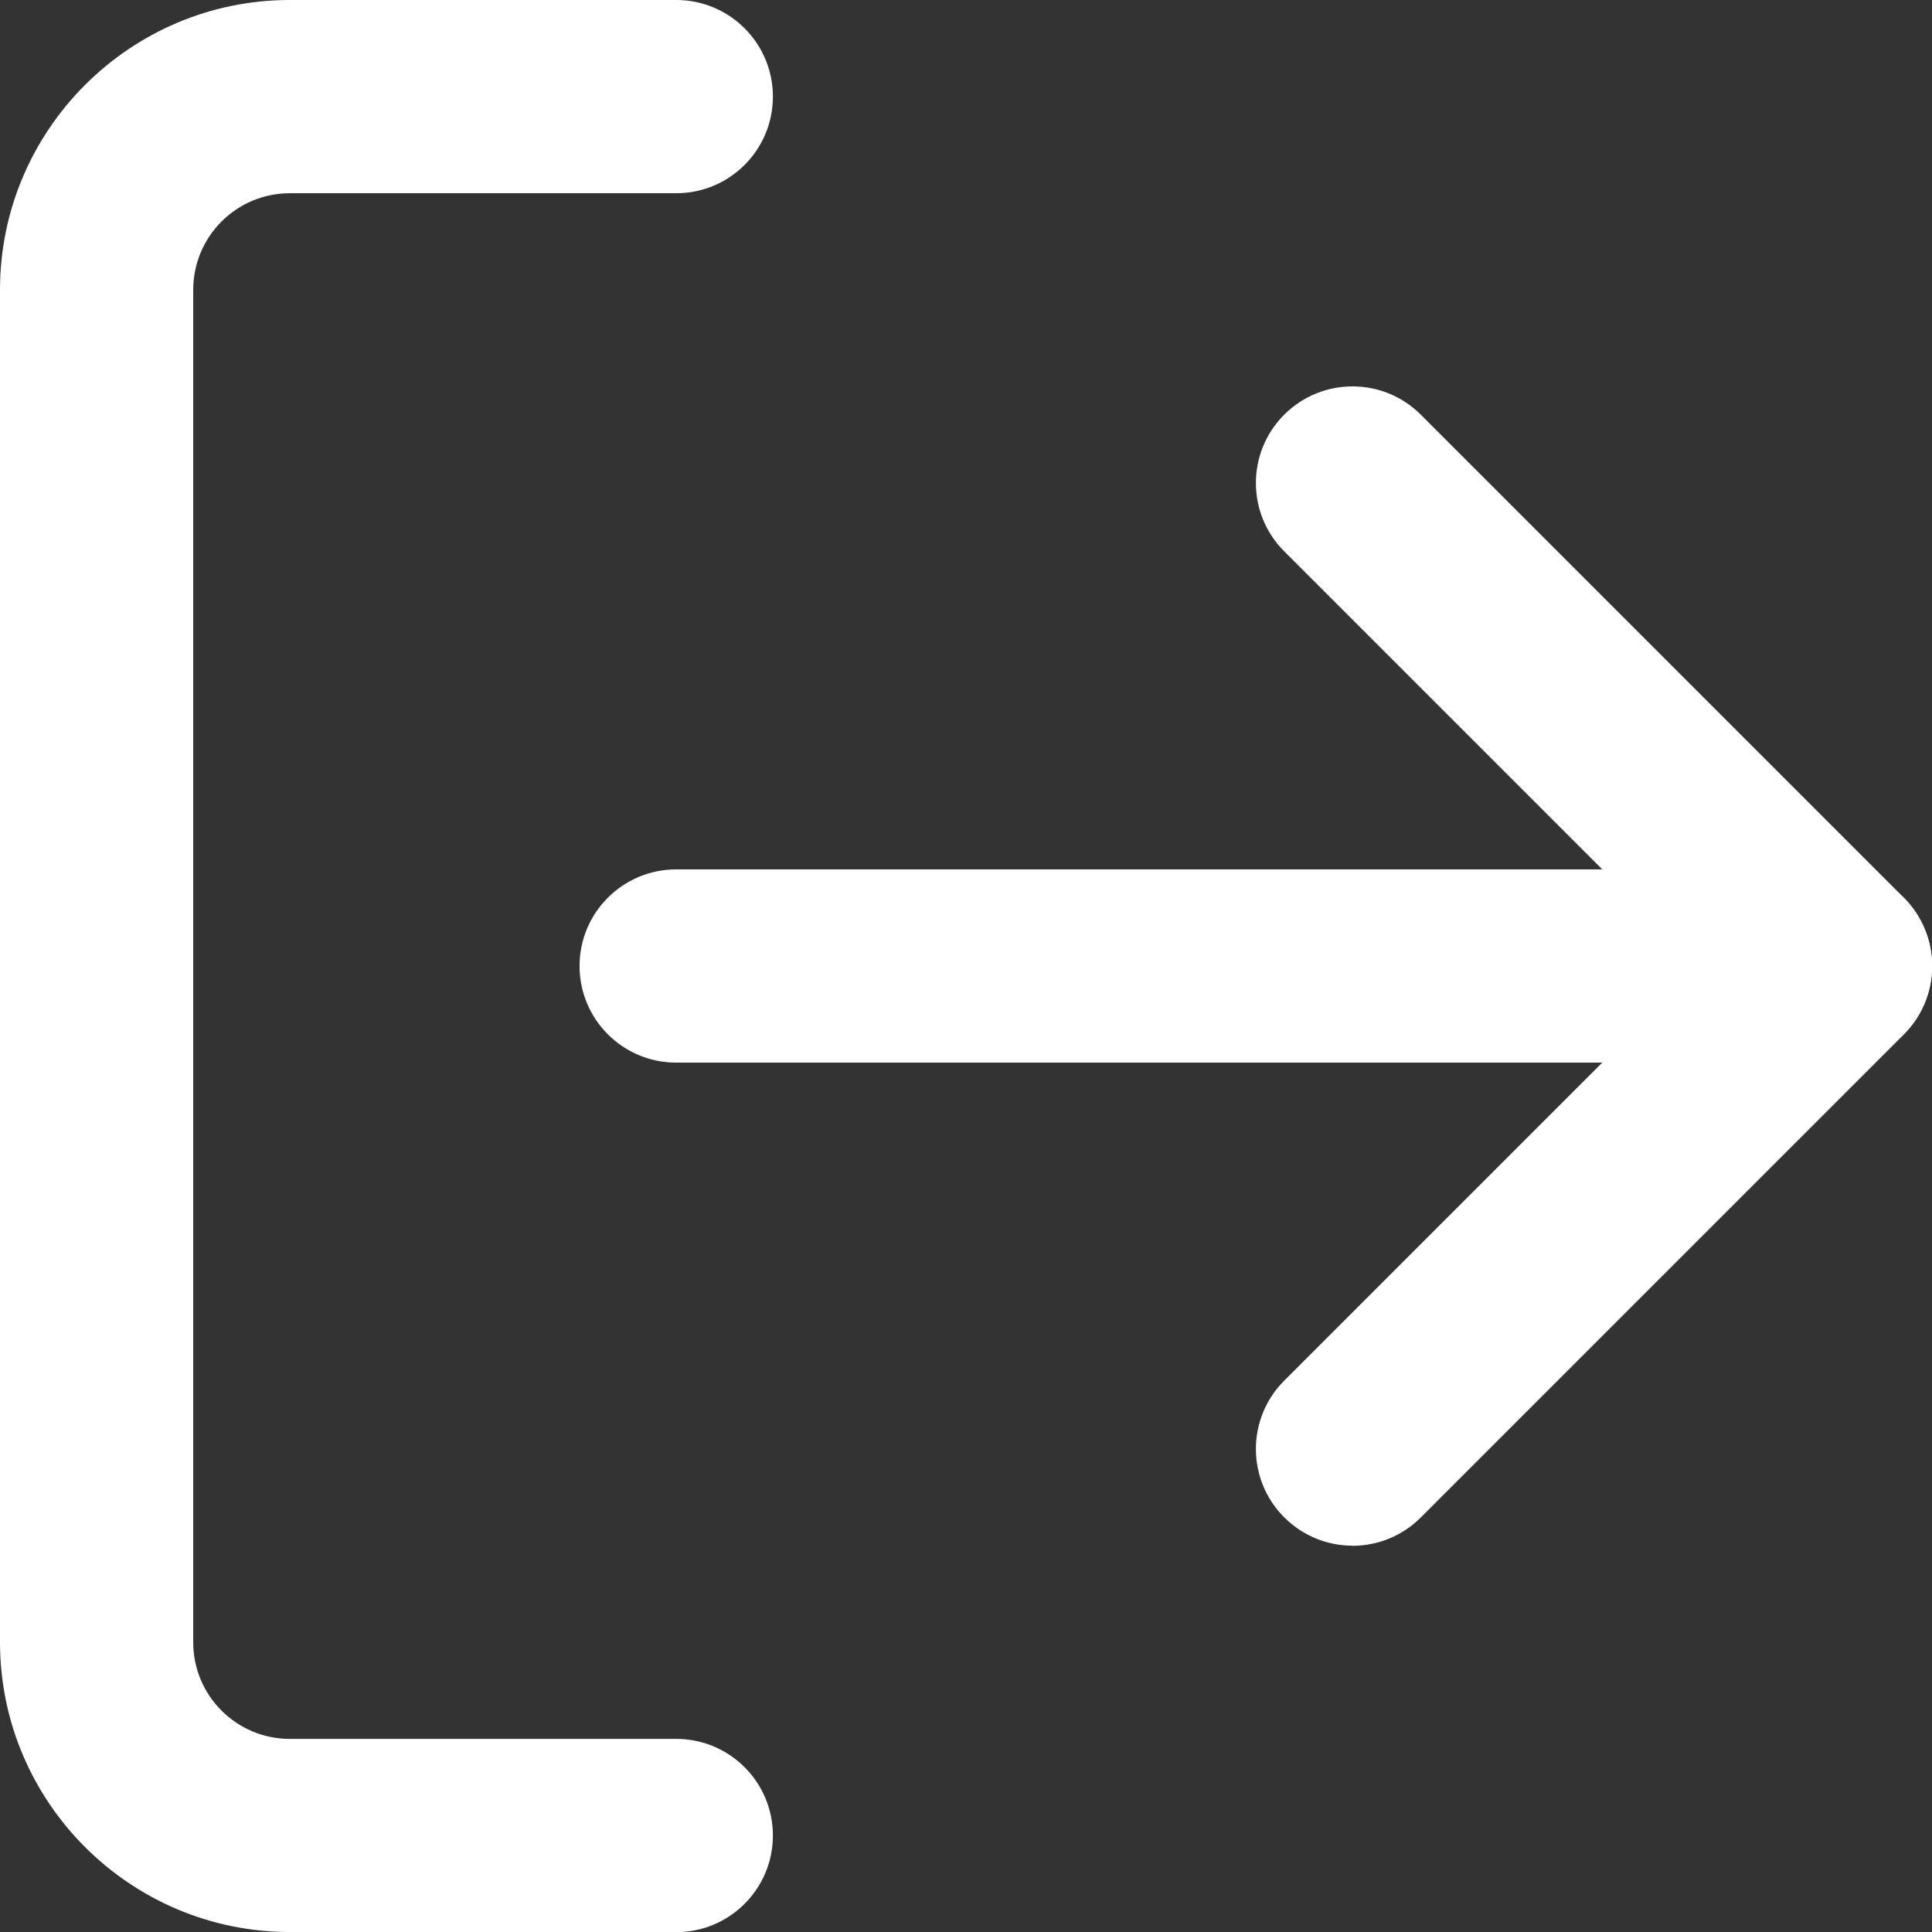 <?xml version="1.0" encoding="UTF-8"?>
<svg id="Layer_2" data-name="Layer 2" xmlns="http://www.w3.org/2000/svg" viewBox="0 0 160.78 160.78">
  <rect x="0" y="0" width="160.78" height="160.78" fill="#333333" stroke="none"/>
  <defs>
    <style>
      .cls-1 {
        fill: #fff;
        stroke-width: 0px;
      }
    </style>
  </defs>
  <g id="Layer_1-2" data-name="Layer 1">
    <g>
      <path class="cls-1" d="M56.27,160.78H24.12c-13.3,0-24.12-10.82-24.12-24.12V24.12C0,10.82,10.82,0,24.12,0h32.16c4.44,0,8.04,3.6,8.04,8.04s-3.6,8.04-8.04,8.04H24.12c-4.44,0-8.04,3.6-8.04,8.04v112.55c0,4.44,3.6,8.04,8.04,8.04h32.16c4.44,0,8.04,3.6,8.04,8.04s-3.6,8.04-8.04,8.04Z"/>
      <path class="cls-1" d="M112.55,128.63c-2.06,0-4.11-.79-5.68-2.36-3.14-3.14-3.14-8.23,0-11.37l34.51-34.51-34.51-34.51c-3.14-3.14-3.14-8.23,0-11.37,3.14-3.14,8.23-3.14,11.37,0l40.2,40.2c3.14,3.14,3.14,8.23,0,11.37l-40.2,40.2c-1.57,1.57-3.63,2.36-5.68,2.36Z"/>
      <path class="cls-1" d="M152.74,88.43H56.27c-4.44,0-8.04-3.6-8.04-8.04s3.6-8.04,8.04-8.04h96.47c4.44,0,8.04,3.6,8.04,8.04s-3.6,8.04-8.04,8.04Z"/>
    </g>
  </g>
</svg>